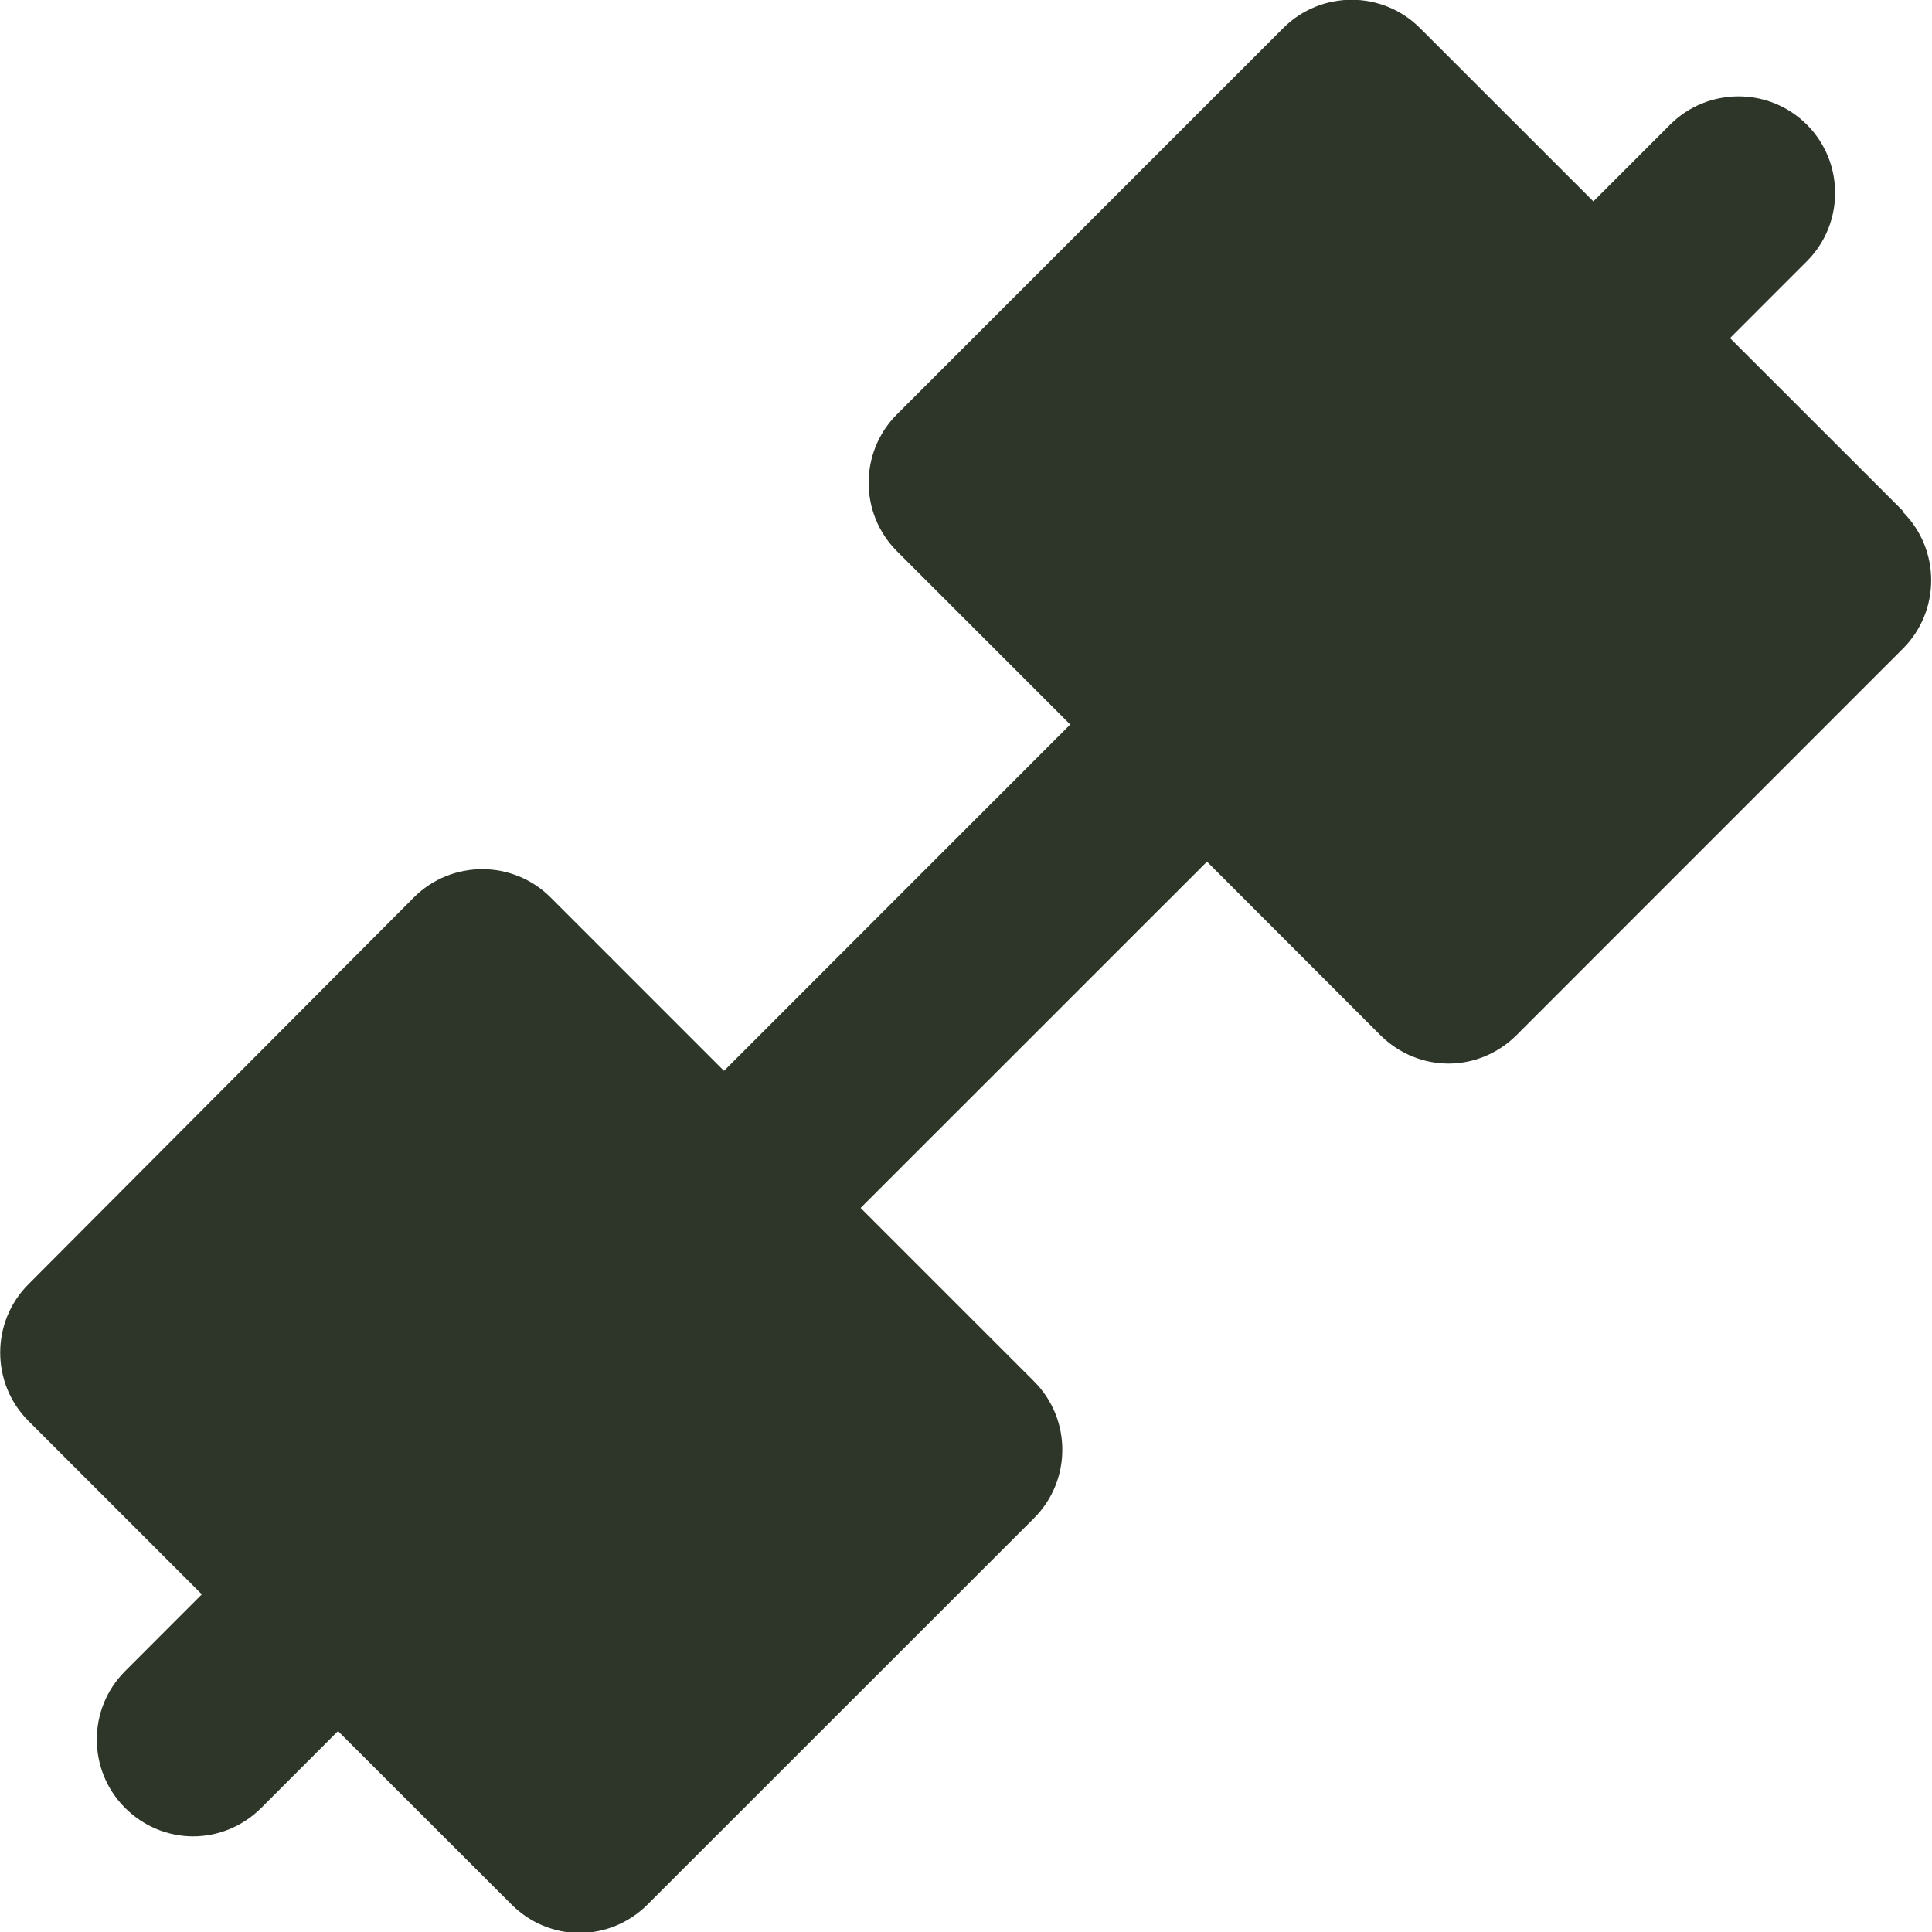 <svg width="22" height="22" viewBox="0 0 22 22" fill="none" xmlns="http://www.w3.org/2000/svg">
<g clip-path="url(#clip0_4115_550)">
<path d="M21.675 5.824L19.7 3.85L20.575 2.975C21.004 2.546 21.004 1.848 20.575 1.419C20.146 0.99 19.447 0.99 19.018 1.419L18.144 2.293L16.169 0.319C15.74 -0.11 15.042 -0.11 14.613 0.319L10.213 4.719C9.784 5.148 9.784 5.846 10.213 6.276L12.187 8.25L8.244 12.194L6.269 10.219C5.84 9.79 5.142 9.79 4.713 10.219L0.324 14.624C-0.105 15.053 -0.105 15.752 0.324 16.181L2.298 18.155L1.424 19.03C0.995 19.459 0.995 20.157 1.424 20.587C1.638 20.801 1.919 20.911 2.199 20.911C2.48 20.911 2.76 20.801 2.975 20.587L3.849 19.712L5.824 21.686C6.038 21.901 6.319 22.011 6.599 22.011C6.88 22.011 7.16 21.901 7.375 21.686L11.775 17.287C12.204 16.858 12.204 16.159 11.775 15.73L9.8 13.755L13.744 9.812L15.718 11.787C15.933 12.001 16.213 12.111 16.494 12.111C16.774 12.111 17.055 12.001 17.269 11.787L21.669 7.386C22.098 6.957 22.098 6.259 21.669 5.83L21.675 5.824Z" fill="#2D3629"/>
</g>
<defs>
<clipPath id="clip0_4115_550">
<rect width="22" height="22" fill="white"/>
</clipPath>
</defs>
</svg>
